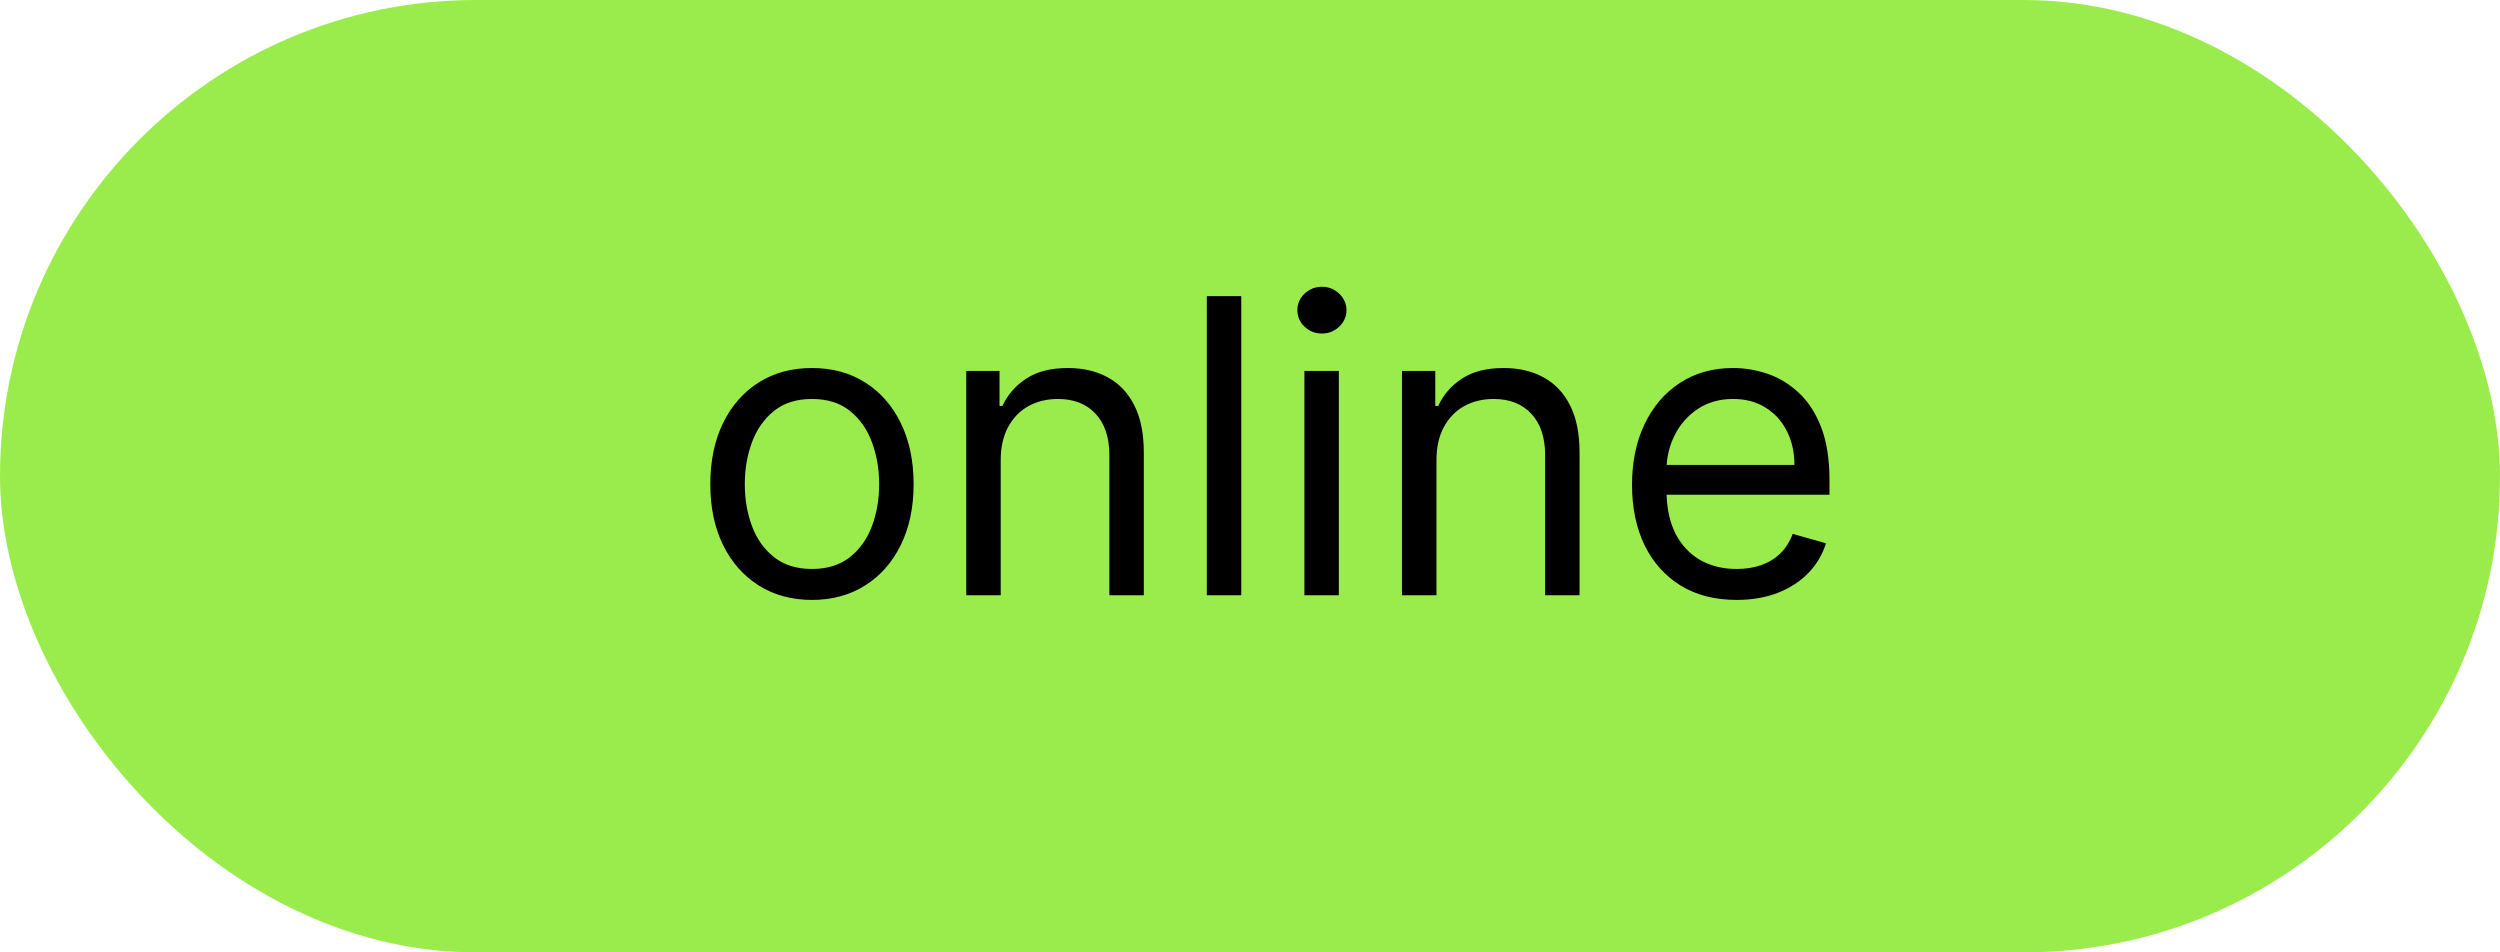 <?xml version="1.0" encoding="UTF-8"?> <svg xmlns="http://www.w3.org/2000/svg" width="63" height="24" viewBox="0 0 63 24" fill="none"><rect width="63" height="24" rx="12" fill="#9AEC4D"></rect><path d="M20.462 15.118C19.952 15.118 19.504 14.996 19.119 14.753C18.736 14.511 18.436 14.171 18.221 13.734C18.007 13.297 17.9 12.787 17.9 12.203C17.9 11.614 18.007 11.1 18.221 10.661C18.436 10.222 18.736 9.881 19.119 9.638C19.504 9.395 19.952 9.274 20.462 9.274C20.972 9.274 21.419 9.395 21.802 9.638C22.187 9.881 22.486 10.222 22.7 10.661C22.915 11.1 23.023 11.614 23.023 12.203C23.023 12.787 22.915 13.297 22.7 13.734C22.486 14.171 22.187 14.511 21.802 14.753C21.419 14.996 20.972 15.118 20.462 15.118ZM20.462 14.338C20.85 14.338 21.169 14.238 21.419 14.039C21.669 13.841 21.854 13.579 21.974 13.256C22.095 12.932 22.155 12.581 22.155 12.203C22.155 11.825 22.095 11.473 21.974 11.147C21.854 10.82 21.669 10.557 21.419 10.355C21.169 10.154 20.85 10.054 20.462 10.054C20.074 10.054 19.755 10.154 19.505 10.355C19.255 10.557 19.07 10.82 18.949 11.147C18.829 11.473 18.769 11.825 18.769 12.203C18.769 12.581 18.829 12.932 18.949 13.256C19.07 13.579 19.255 13.841 19.505 14.039C19.755 14.238 20.074 14.338 20.462 14.338ZM25.218 11.599V15H24.349V9.347H25.188V10.23H25.262C25.394 9.943 25.596 9.713 25.866 9.538C26.135 9.362 26.484 9.274 26.911 9.274C27.293 9.274 27.628 9.352 27.915 9.509C28.202 9.664 28.426 9.899 28.585 10.216C28.745 10.53 28.824 10.927 28.824 11.408V15H27.956V11.467C27.956 11.023 27.84 10.677 27.61 10.429C27.379 10.179 27.063 10.054 26.66 10.054C26.383 10.054 26.135 10.114 25.917 10.234C25.701 10.354 25.53 10.53 25.405 10.76C25.28 10.991 25.218 11.271 25.218 11.599ZM31.28 7.463V15H30.412V7.463H31.28ZM32.871 15V9.347H33.739V15H32.871ZM33.312 8.405C33.143 8.405 32.997 8.347 32.874 8.232C32.754 8.117 32.694 7.978 32.694 7.816C32.694 7.654 32.754 7.516 32.874 7.4C32.997 7.285 33.143 7.227 33.312 7.227C33.482 7.227 33.627 7.285 33.747 7.4C33.869 7.516 33.931 7.654 33.931 7.816C33.931 7.978 33.869 8.117 33.747 8.232C33.627 8.347 33.482 8.405 33.312 8.405ZM36.199 11.599V15H35.33V9.347H36.169V10.23H36.243C36.375 9.943 36.577 9.713 36.846 9.538C37.116 9.362 37.465 9.274 37.892 9.274C38.274 9.274 38.609 9.352 38.896 9.509C39.183 9.664 39.407 9.899 39.566 10.216C39.726 10.53 39.805 10.927 39.805 11.408V15H38.937V11.467C38.937 11.023 38.822 10.677 38.591 10.429C38.36 10.179 38.044 10.054 37.641 10.054C37.364 10.054 37.116 10.114 36.898 10.234C36.682 10.354 36.511 10.53 36.386 10.76C36.261 10.991 36.199 11.271 36.199 11.599ZM43.763 15.118C43.218 15.118 42.748 14.998 42.353 14.757C41.961 14.514 41.657 14.176 41.444 13.741C41.233 13.305 41.127 12.797 41.127 12.218C41.127 11.639 41.233 11.128 41.444 10.687C41.657 10.243 41.954 9.897 42.335 9.649C42.717 9.399 43.164 9.274 43.674 9.274C43.969 9.274 44.259 9.323 44.547 9.421C44.834 9.519 45.095 9.678 45.33 9.899C45.566 10.117 45.754 10.407 45.894 10.768C46.033 11.128 46.103 11.572 46.103 12.1V12.468H41.746V11.717H45.22C45.22 11.398 45.156 11.114 45.029 10.863C44.904 10.613 44.724 10.416 44.491 10.271C44.261 10.126 43.988 10.054 43.674 10.054C43.328 10.054 43.029 10.14 42.776 10.311C42.526 10.481 42.333 10.701 42.199 10.974C42.063 11.246 41.996 11.538 41.996 11.85V12.35C41.996 12.777 42.07 13.139 42.217 13.436C42.367 13.73 42.574 13.955 42.839 14.109C43.104 14.261 43.412 14.338 43.763 14.338C43.991 14.338 44.197 14.306 44.381 14.242C44.567 14.176 44.728 14.078 44.863 13.947C44.998 13.815 45.102 13.651 45.176 13.454L46.015 13.69C45.927 13.974 45.778 14.225 45.57 14.441C45.361 14.654 45.103 14.821 44.797 14.941C44.49 15.059 44.145 15.118 43.763 15.118Z" fill="black"></path></svg> 